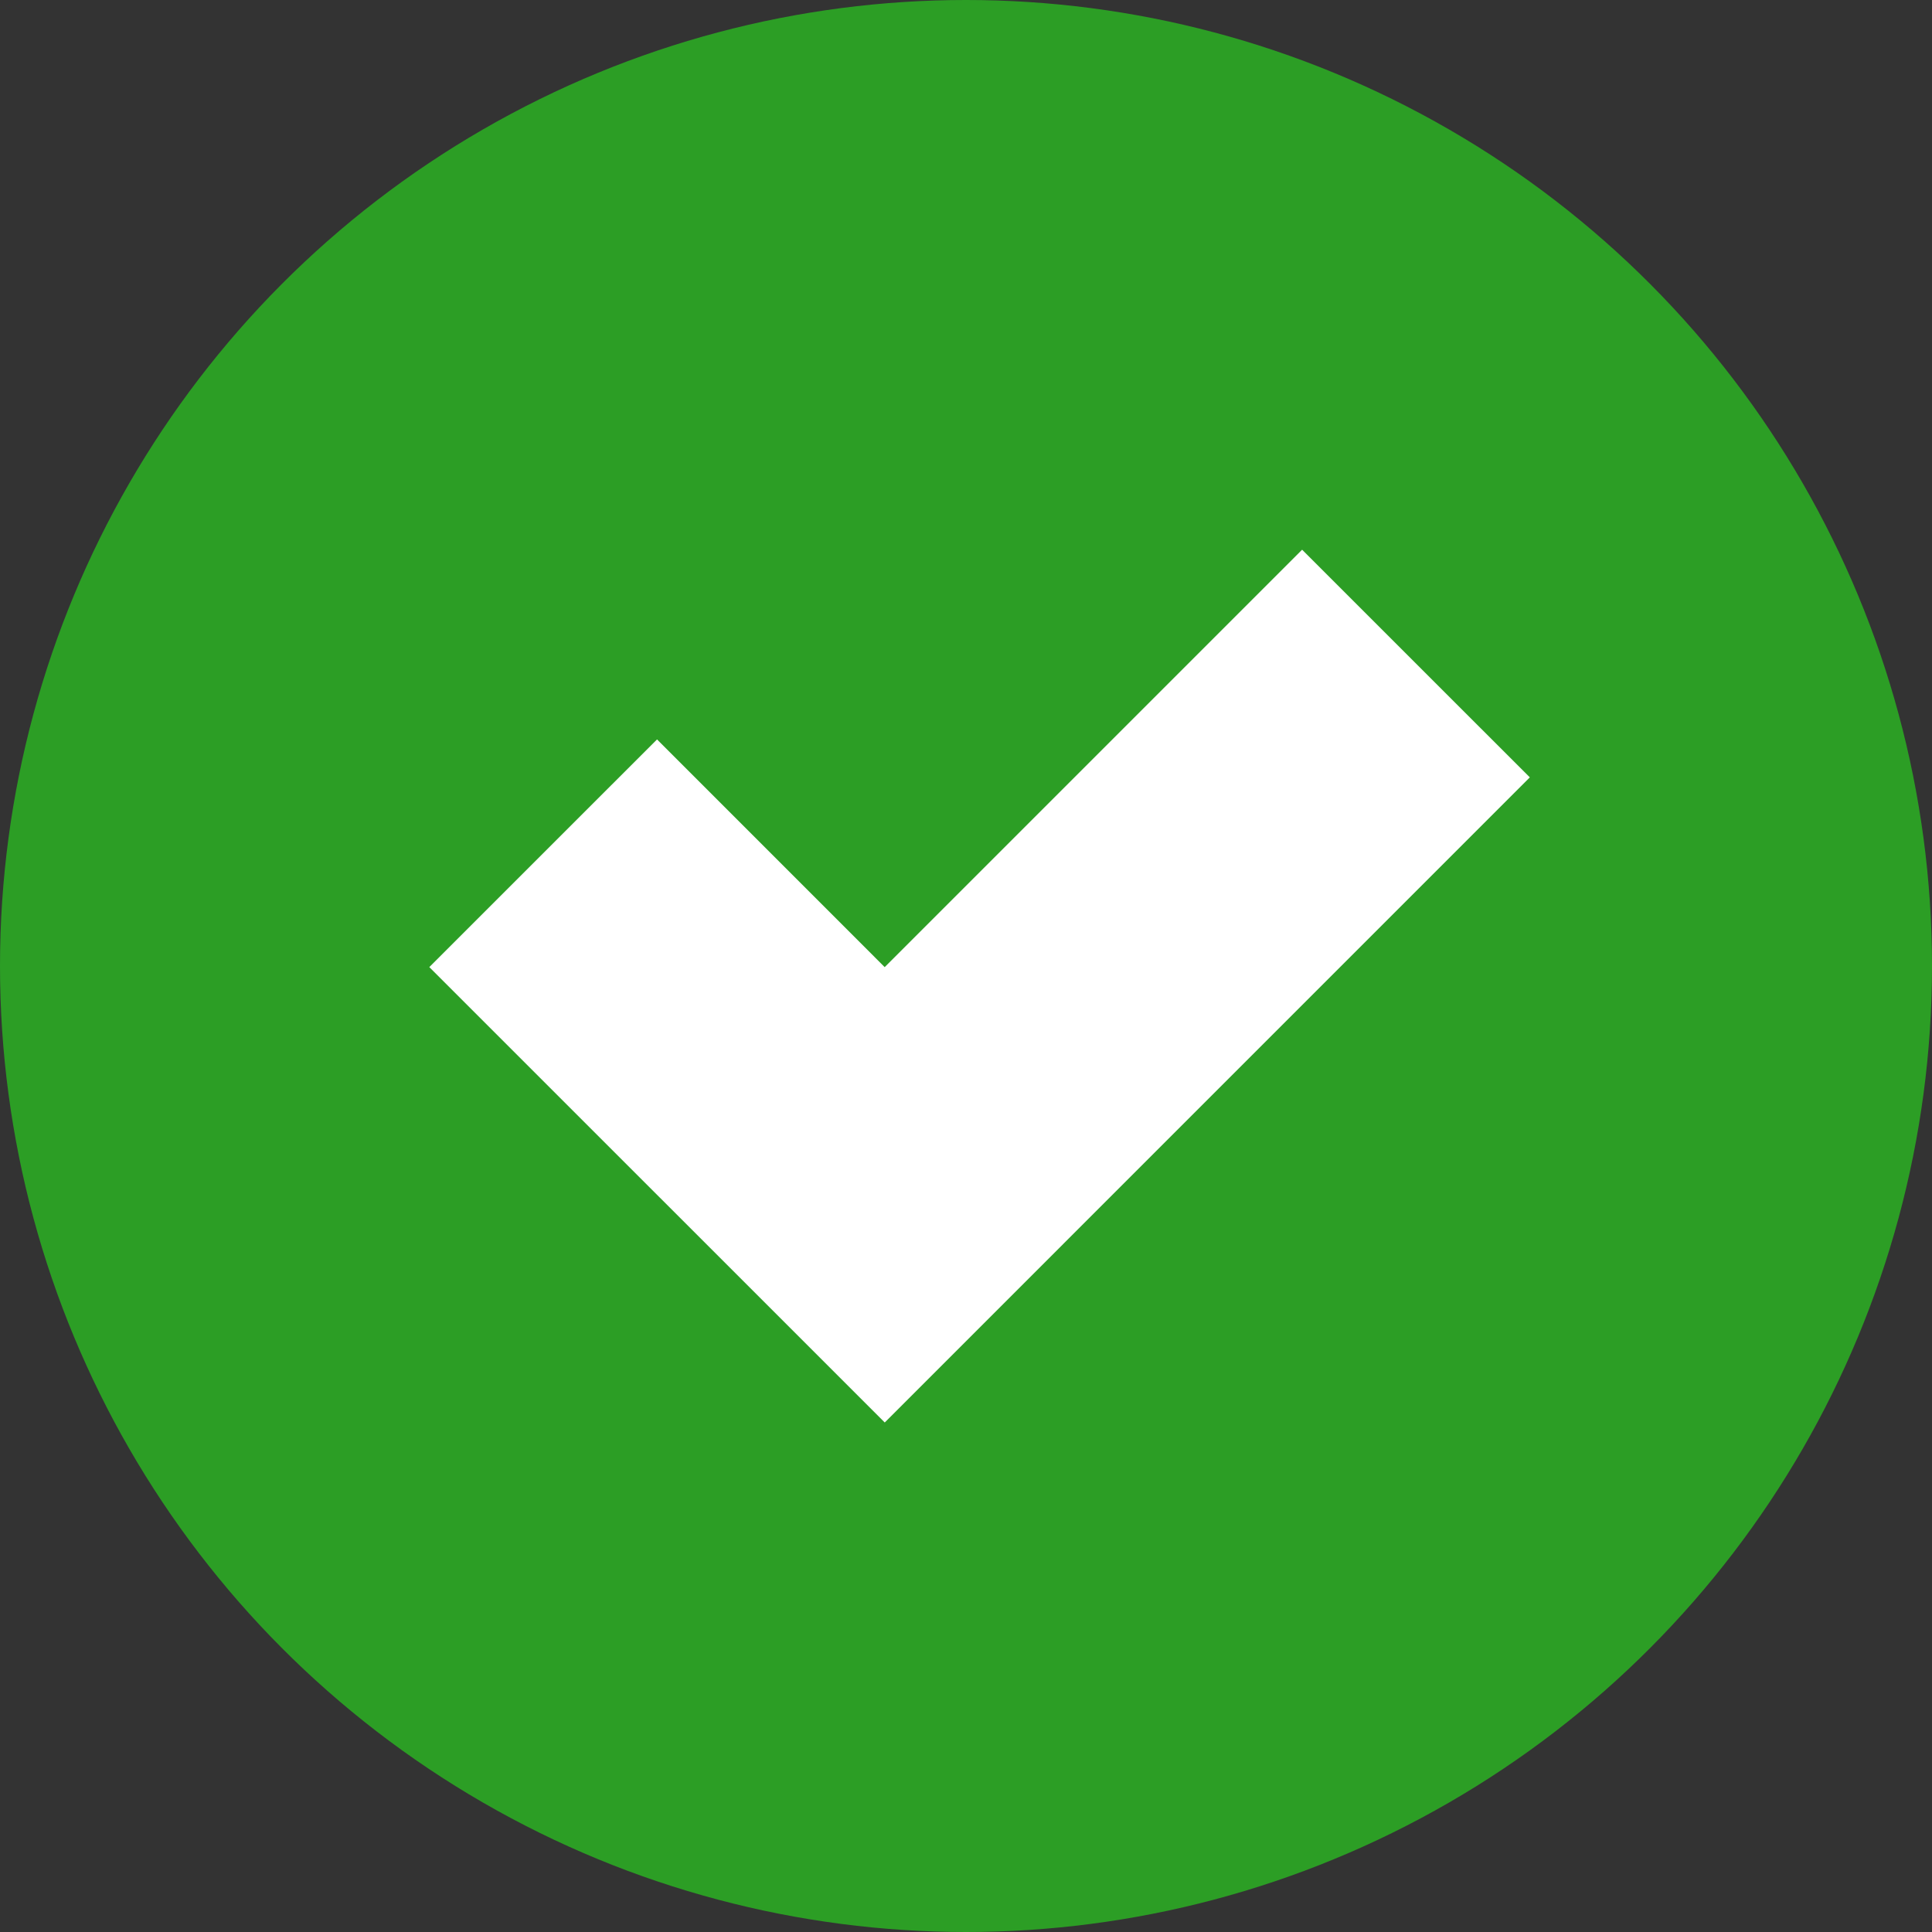 <svg width="36" height="36" viewBox="0 0 36 36" xmlns="http://www.w3.org/2000/svg">
    <rect x="0" y="0" width="36" height="36" fill="#333333" stroke="none"/>
    <g fill="none" fill-rule="evenodd">
        <circle fill="#2C9E25" cx="18" cy="18" r="18"/>
        <path d="m8 18.02 4.243-4.242 4.242 4.243 7.778-7.778 4.243 4.242-12.02 12.021L8 18.021z" fill="#FFF"/>
    </g>
</svg>
